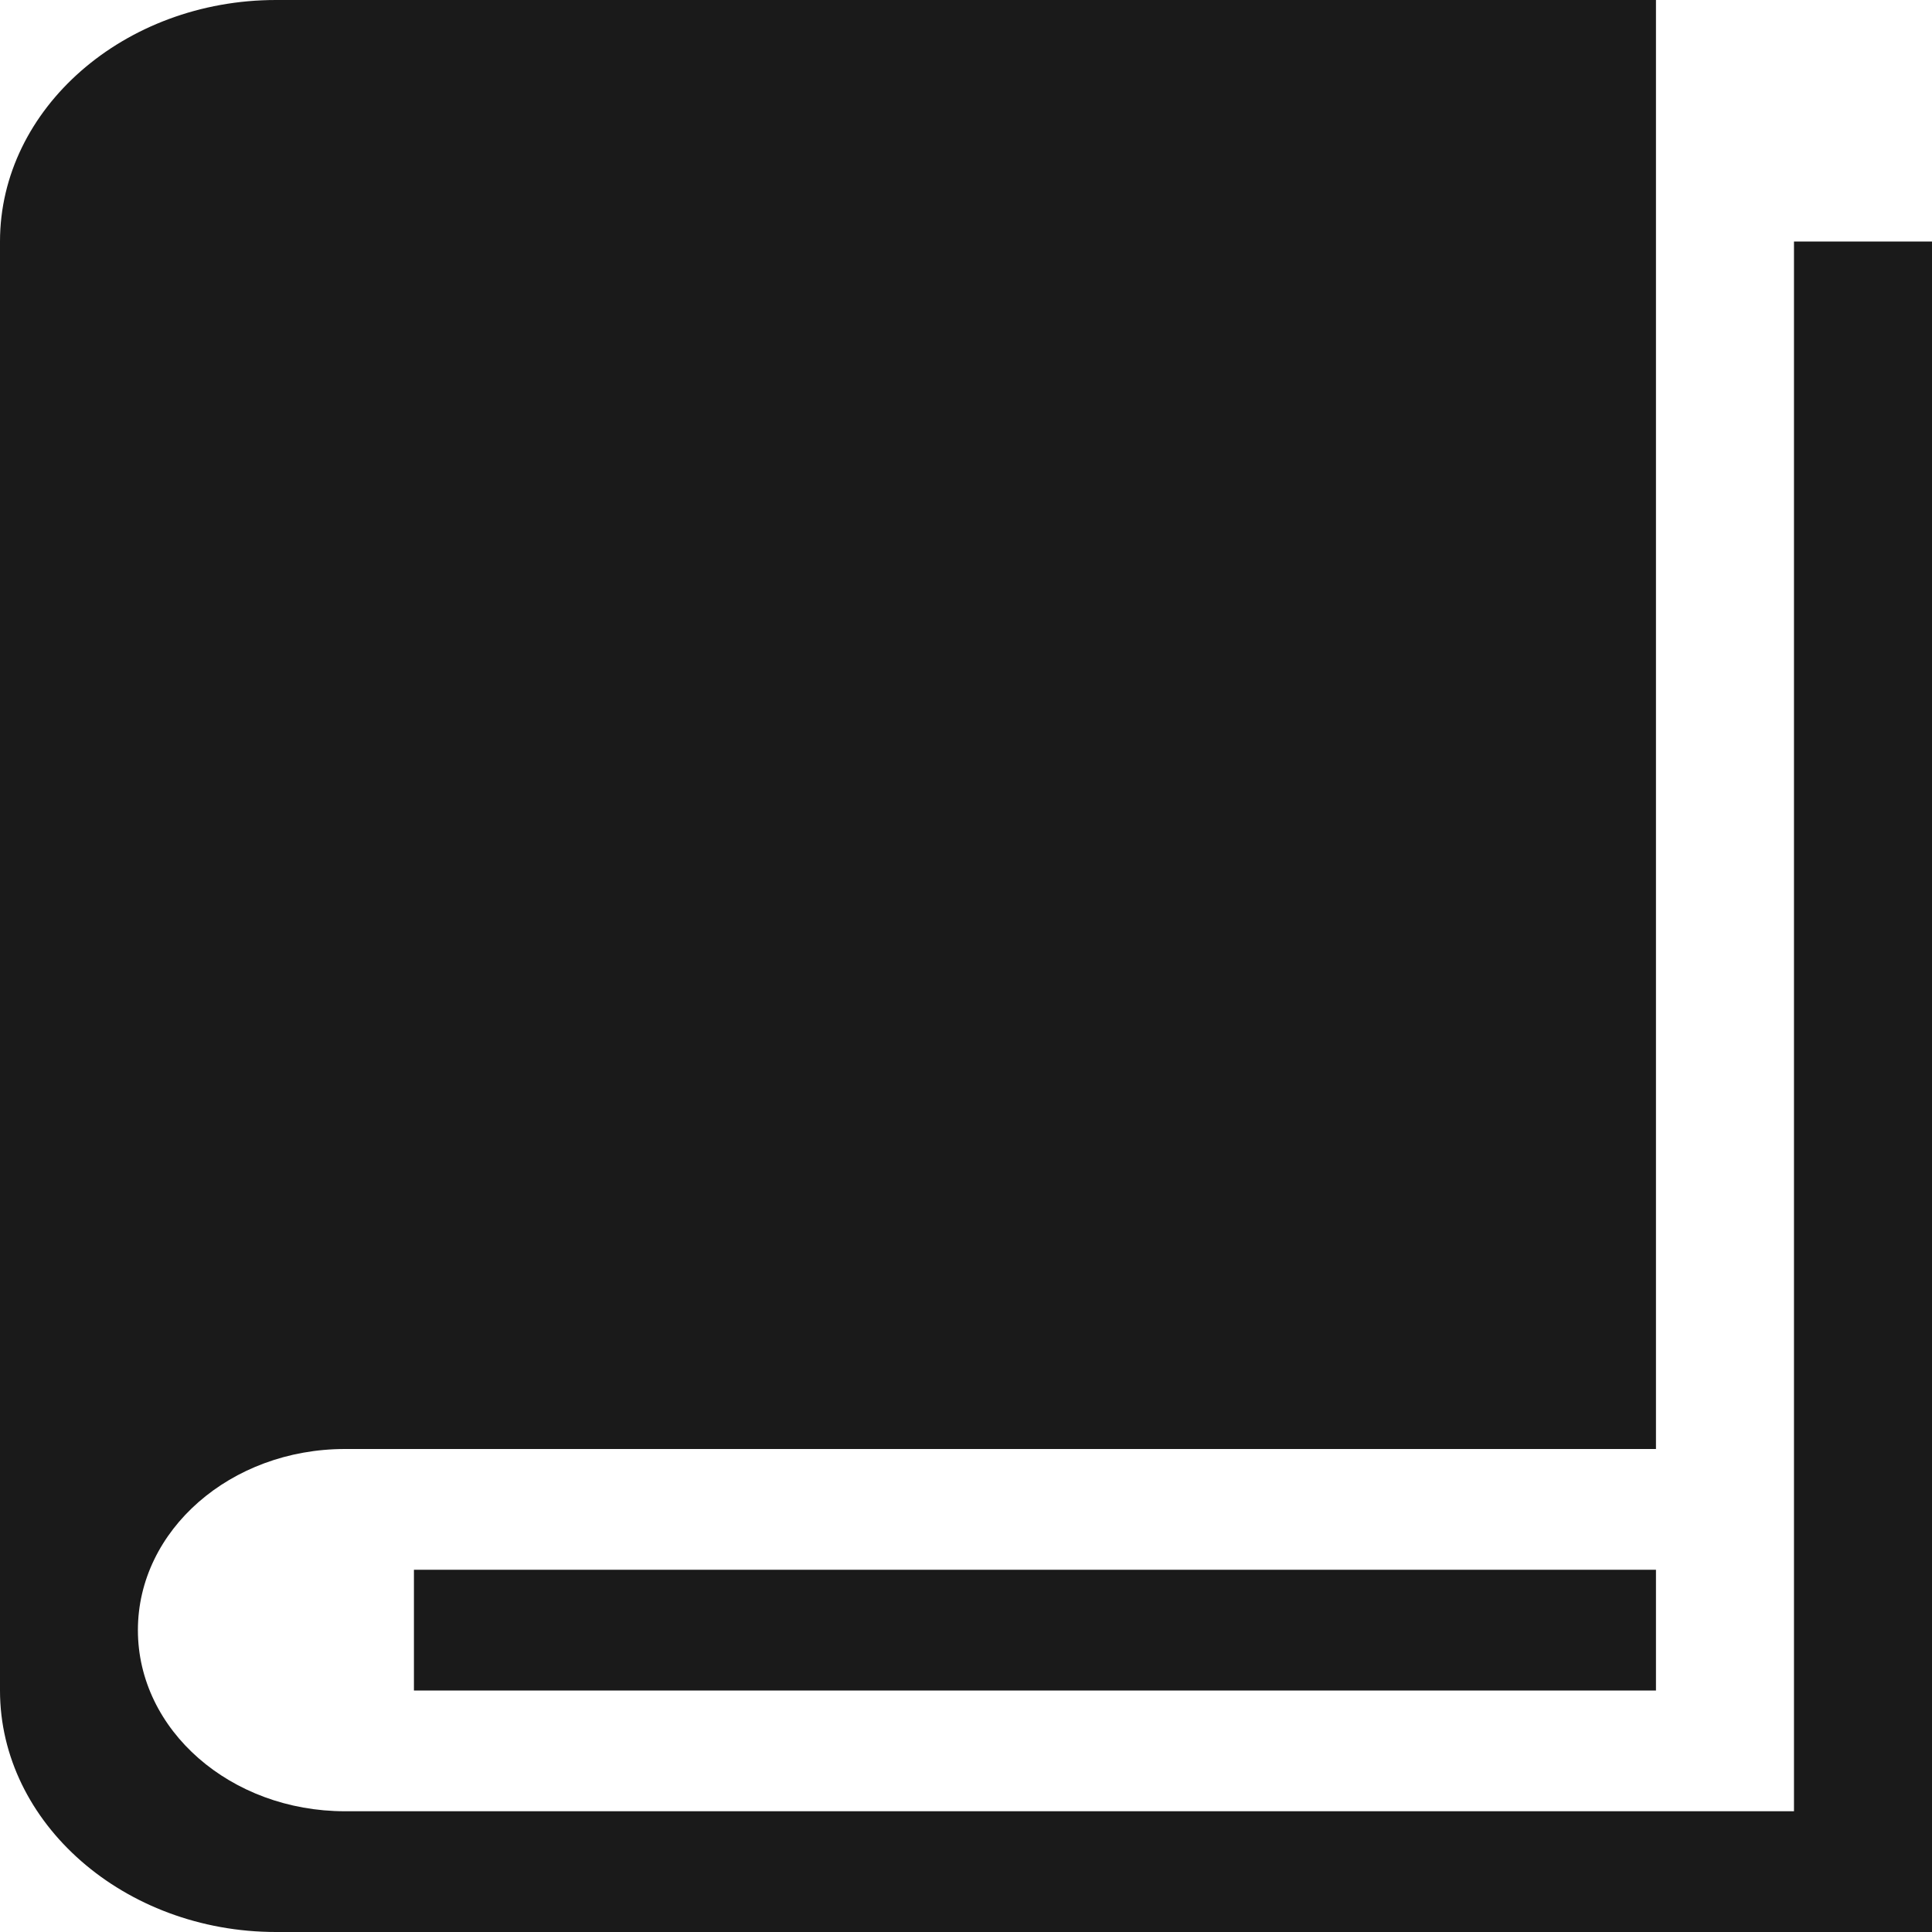 <?xml version="1.0" encoding="UTF-8"?>
<svg width="16px" height="16px" viewBox="0 0 16 16" version="1.1" xmlns="http://www.w3.org/2000/svg" xmlns:xlink="http://www.w3.org/1999/xlink">
    <title>教育</title>
    <g id="页面-1" stroke="none" stroke-width="1" fill="none" fill-rule="evenodd">
        <g id="icon" transform="translate(-50, -44)">
            <g id="教育" transform="translate(50, 44)">
                <rect id="矩形" fill-opacity="0" fill="#FFFFFF" x="0" y="0" width="16" height="16"></rect>
                <g id="教育培训" fill="#1A1A1A" fill-rule="nonzero">
                    <path d="M14.857,2 L14.857,15 L2.857,15 C1.91,15 1.142,14.329 1.142,13.5 C1.142,12.672 1.91,12 2.857,12 L13.714,12 L13.714,0 L2.286,0 C1.029,0 0,0.899 0,2 L0,14 C0,15.099 1.029,16 2.286,16 L16,16 L16,2 L14.857,2 L14.857,2 Z M3.428,13 L13.714,13 L13.714,14 L3.428,14 L3.428,13 L3.428,13 Z" id="形状"></path>
                </g>
            </g>
        </g>
    </g>
</svg>